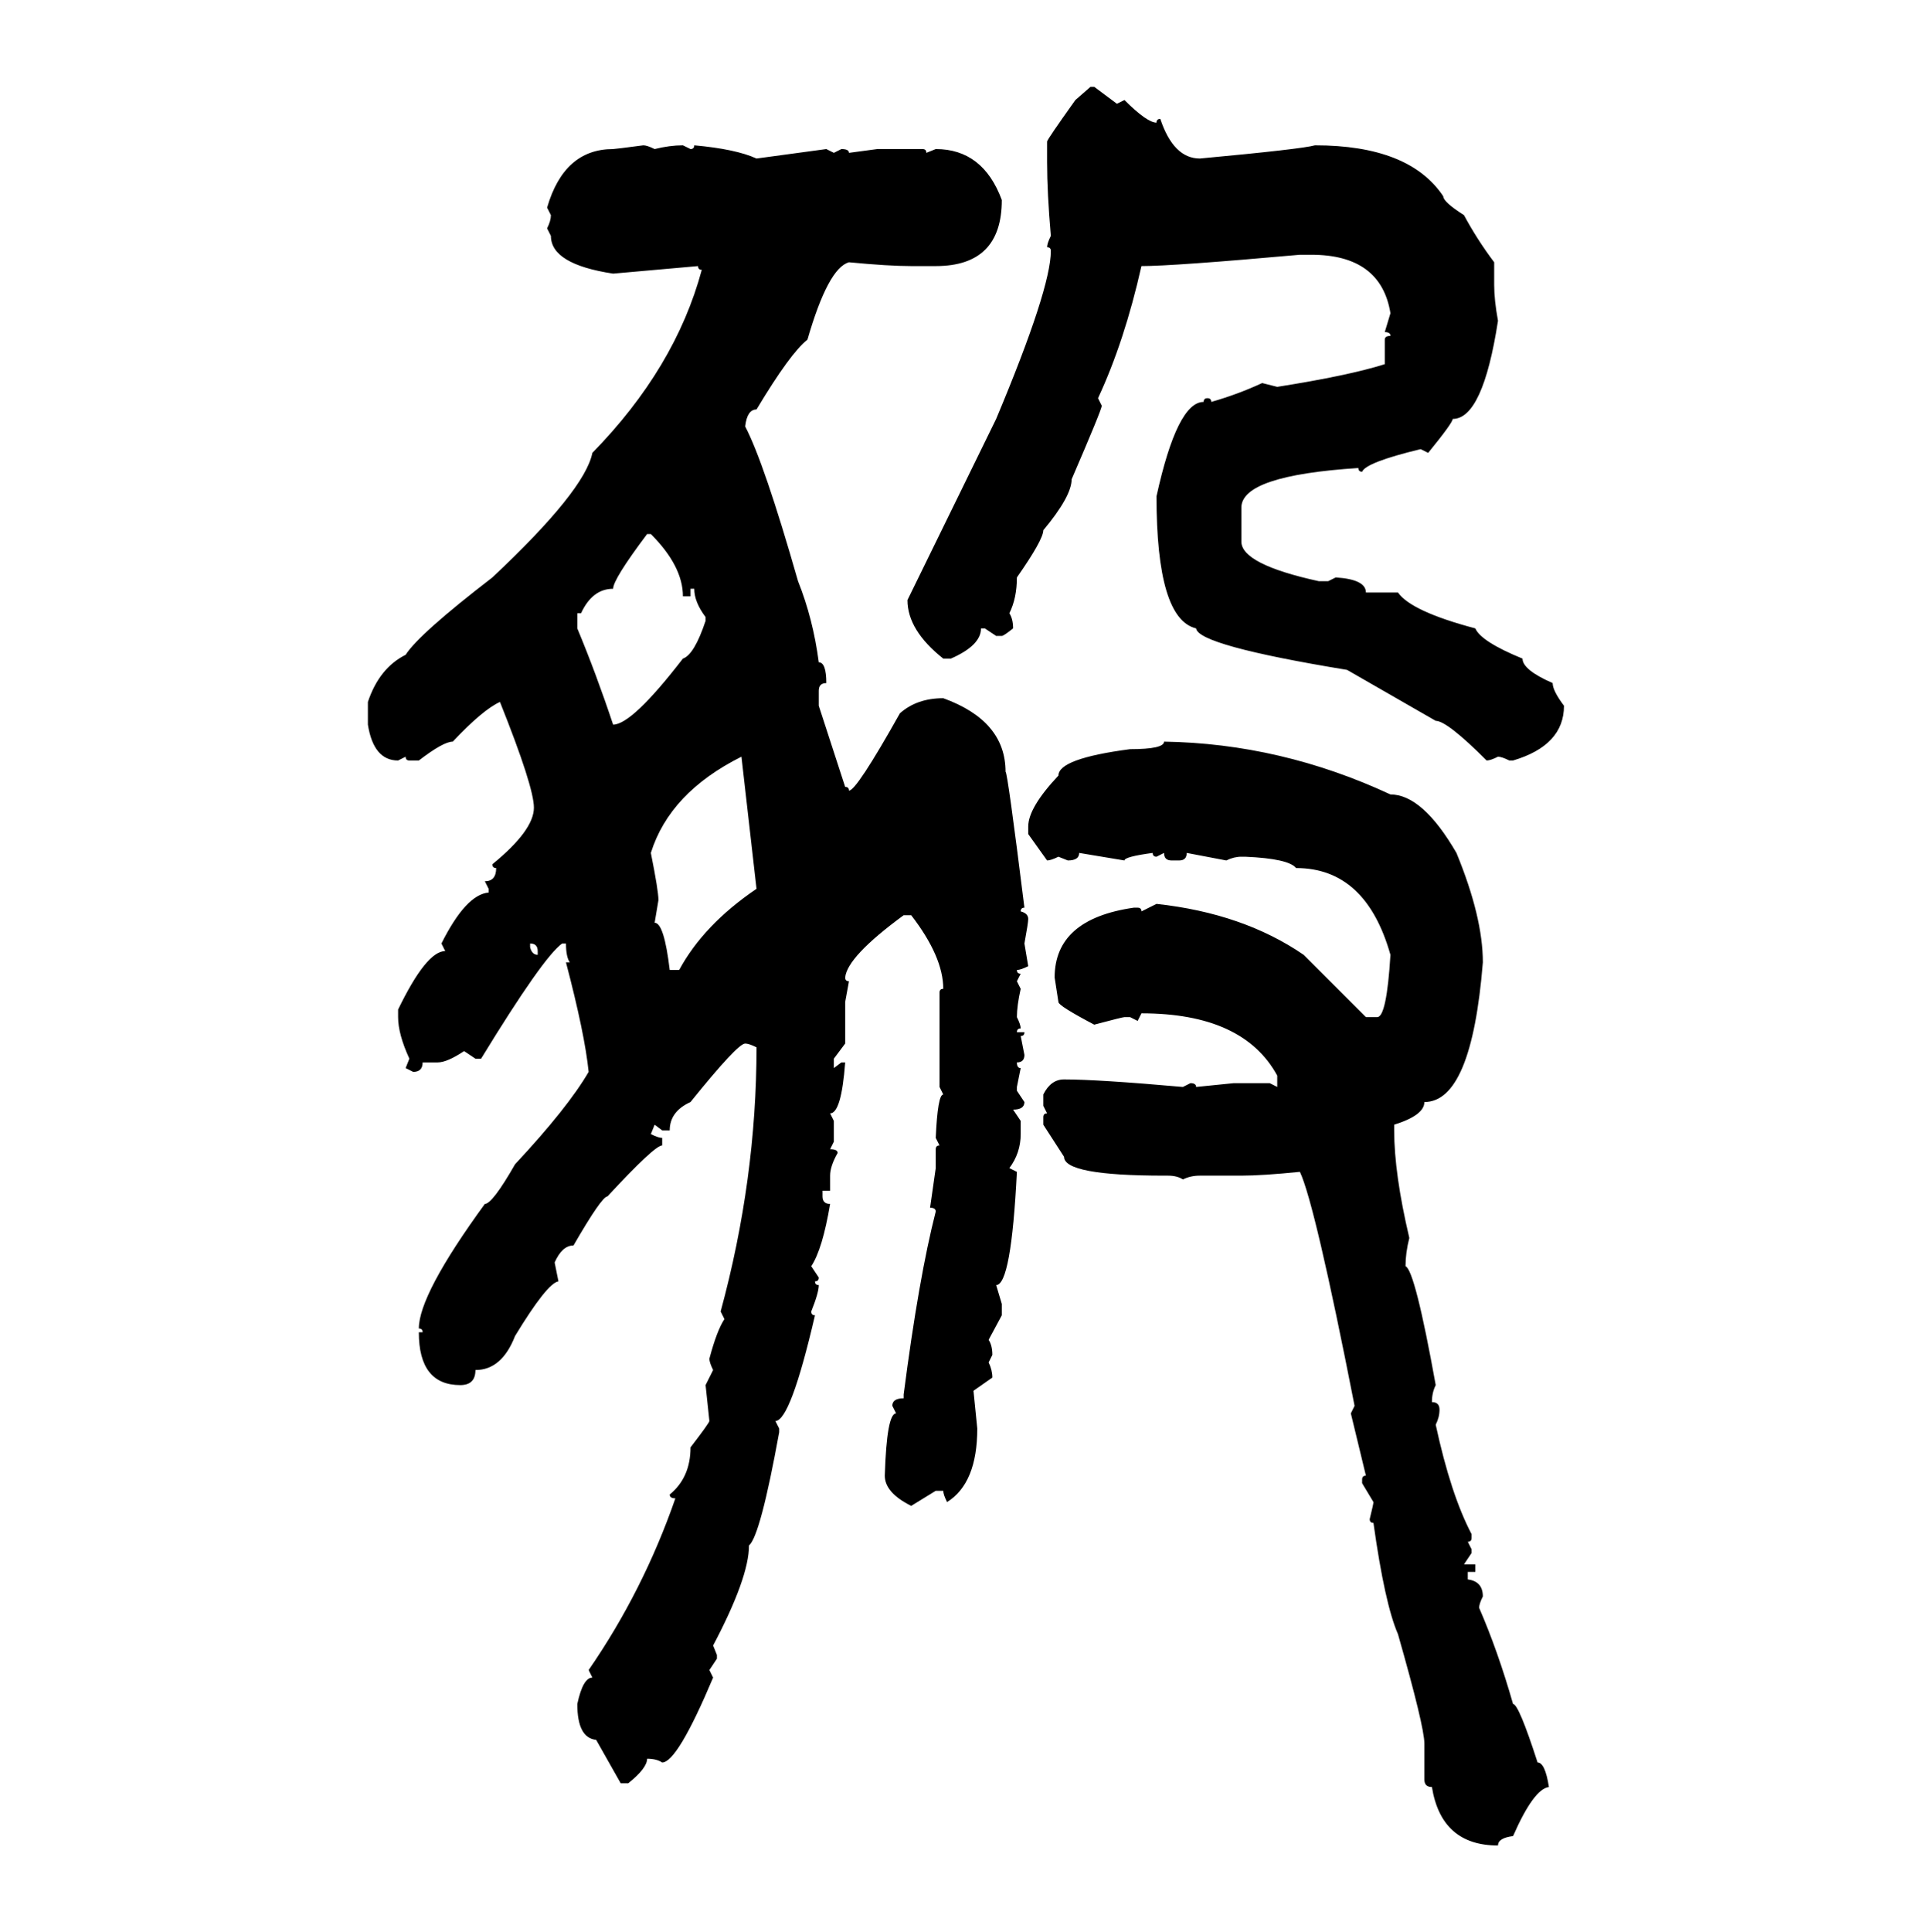 <svg xmlns="http://www.w3.org/2000/svg" xmlns:xlink="http://www.w3.org/1999/xlink" width="299.707" height="300"><path d="M166.99 15.53L169.34 13.48L169.92 13.48L173.44 16.11L174.61 15.53Q178.13 19.04 179.59 19.04L179.59 19.04Q179.59 18.46 180.18 18.46L180.18 18.46Q182.23 24.61 186.33 24.61L186.33 24.61Q202.15 23.14 204.20 22.56L204.20 22.56Q218.85 22.56 224.12 30.47L224.12 30.47Q224.12 31.35 227.34 33.40L227.34 33.40Q229.39 37.21 232.03 40.72L232.03 40.72L232.03 44.24Q232.03 46.58 232.62 49.80L232.62 49.80Q230.27 65.04 225.59 65.04L225.59 65.04Q225.59 65.63 221.78 70.31L221.78 70.31L220.61 69.73Q212.11 71.78 211.52 73.24L211.52 73.24Q210.94 73.24 210.94 72.66L210.94 72.66Q192.77 73.83 192.77 78.81L192.77 78.81L192.77 84.08Q192.77 87.60 204.79 90.23L204.79 90.23L206.25 90.23L207.42 89.65Q212.11 89.94 212.11 91.99L212.11 91.99L217.09 91.99Q219.14 94.92 229.10 97.56L229.10 97.56Q229.98 99.61 236.43 102.25L236.43 102.25Q236.43 104.00 241.11 106.05L241.11 106.05Q241.11 107.23 242.87 109.57L242.87 109.57Q242.87 115.72 234.96 118.07L234.96 118.07L234.38 118.07Q233.20 117.48 232.62 117.48L232.62 117.48Q231.45 118.07 230.86 118.07L230.86 118.07Q224.71 111.91 222.95 111.91L222.95 111.91L209.18 104.00Q186.04 100.20 185.74 97.56L185.74 97.56Q179.59 96.09 179.59 77.05L179.59 77.05Q182.81 62.40 186.91 62.40L186.91 62.40Q186.91 61.82 187.50 61.82L187.50 61.82Q188.09 61.82 188.09 62.40L188.09 62.40Q192.19 61.23 196.00 59.47L196.00 59.47L198.34 60.06Q209.47 58.30 215.04 56.54L215.04 56.54L215.04 52.73Q215.04 52.15 215.92 52.15L215.92 52.15Q215.92 51.56 215.04 51.56L215.04 51.56L215.92 48.63Q214.45 39.55 203.61 39.55L203.61 39.55L201.86 39.55Q182.23 41.31 177.25 41.31L177.25 41.31Q174.61 53.03 170.51 61.82L170.51 61.82L171.09 62.99Q171.09 63.57 166.41 74.41L166.41 74.41Q166.41 77.05 162.01 82.32L162.01 82.32Q162.01 83.79 157.91 89.65L157.91 89.65Q157.91 92.87 156.74 95.21L156.74 95.21Q157.32 96.09 157.32 97.56L157.32 97.56Q155.86 98.73 155.57 98.73L155.57 98.73L154.69 98.73L152.93 97.56L152.34 97.56Q152.34 100.20 147.66 102.25L147.66 102.25L146.48 102.25Q140.92 97.85 140.92 93.16L140.92 93.16L154.69 65.04Q163.18 44.82 163.18 38.96L163.18 38.96Q163.18 38.38 162.60 38.38L162.60 38.38Q162.60 37.79 163.18 36.62L163.18 36.62Q162.60 29.88 162.60 25.20L162.60 25.20L162.60 21.97Q162.60 21.68 166.99 15.53L166.99 15.53ZM99.90 22.56L99.90 22.56Q100.49 22.56 101.66 23.14L101.66 23.14Q104.00 22.56 106.05 22.56L106.05 22.56L107.23 23.14Q107.81 23.14 107.81 22.56L107.81 22.56Q114.26 23.14 117.48 24.61L117.48 24.61L128.32 23.14L129.49 23.73L130.66 23.14Q131.84 23.14 131.84 23.73L131.84 23.73L136.23 23.14L143.26 23.14Q143.85 23.14 143.85 23.73L143.85 23.73L145.31 23.14Q152.64 23.14 155.57 31.05L155.57 31.05Q155.57 41.31 145.31 41.31L145.31 41.31L141.50 41.31Q137.99 41.31 131.84 40.72L131.84 40.72Q128.61 41.60 125.39 52.73L125.39 52.73Q122.75 54.79 117.48 63.57L117.48 63.57Q116.02 63.57 115.72 66.21L115.72 66.21Q118.65 71.78 123.93 90.23L123.93 90.23Q126.27 96.09 127.15 102.83L127.15 102.83Q128.32 102.83 128.32 106.05L128.32 106.05Q127.15 106.05 127.15 107.23L127.15 107.23L127.15 109.57L131.25 122.17Q131.84 122.17 131.84 122.75L131.84 122.75Q133.01 122.75 139.75 110.74L139.75 110.74Q142.38 108.40 146.48 108.40L146.48 108.40Q156.15 111.91 156.15 119.82L156.15 119.82Q156.45 119.82 159.08 140.92L159.08 140.92Q158.50 140.92 158.50 141.50L158.50 141.50Q159.67 141.80 159.67 142.68L159.67 142.68Q159.67 143.26 159.08 146.48L159.08 146.48L159.67 150Q158.50 150.59 157.91 150.59L157.91 150.59Q157.91 151.17 158.50 151.17L158.50 151.17L157.91 152.34L158.50 153.52Q157.91 156.15 157.91 157.91L157.91 157.91Q158.50 159.08 158.50 159.67L158.50 159.67Q157.91 159.67 157.91 160.25L157.91 160.25L159.08 160.25Q159.08 160.84 158.50 160.84L158.50 160.84L159.08 163.77Q159.08 164.94 157.91 164.94L157.91 164.94Q157.91 165.82 158.50 165.82L158.50 165.82L157.91 168.75L157.91 169.34L159.08 171.09Q159.08 172.27 157.32 172.27L157.32 172.27L158.50 174.02L158.50 176.07Q158.50 179.00 156.74 181.35L156.74 181.35L157.91 181.93Q157.03 199.51 154.69 199.51L154.69 199.51L155.57 202.44L155.57 204.20L153.52 208.01Q154.10 208.89 154.10 210.35L154.10 210.35L153.52 211.52Q154.10 212.70 154.10 213.87L154.10 213.87L151.17 215.92L151.76 221.78Q151.76 230.27 147.07 233.20L147.07 233.20Q146.48 232.03 146.48 231.45L146.48 231.45L145.31 231.45L141.50 233.79Q137.40 231.74 137.40 229.10L137.40 229.10Q137.70 219.43 139.16 219.43L139.16 219.43L138.57 218.26Q138.57 217.09 140.33 217.09L140.33 217.09L140.33 216.50Q142.68 198.34 145.31 188.09L145.31 188.09Q145.31 187.50 144.43 187.50L144.43 187.50L145.31 181.35L145.31 178.42Q145.31 177.83 145.90 177.83L145.90 177.83L145.31 176.66Q145.61 169.92 146.48 169.92L146.48 169.92L145.90 168.75L145.90 154.10Q145.90 153.52 146.48 153.52L146.48 153.52Q146.48 148.54 141.50 142.09L141.50 142.09L140.33 142.09Q131.54 148.54 131.25 151.76L131.25 151.76Q131.25 152.34 131.84 152.34L131.84 152.34L131.25 155.57L131.25 162.01L129.49 164.36L129.49 165.82L130.66 164.94L131.25 164.94Q130.66 172.85 128.91 172.85L128.91 172.85L129.49 174.02L129.49 177.25L128.91 178.42Q130.08 178.42 130.08 179.00L130.08 179.00Q128.91 181.05 128.91 182.52L128.91 182.52L128.91 184.86L127.73 184.86L127.73 185.74Q127.73 186.91 128.91 186.91L128.91 186.91Q127.73 193.95 125.98 196.58L125.98 196.58L127.15 198.34Q127.15 198.93 126.56 198.93L126.56 198.93Q126.56 199.51 127.15 199.51L127.15 199.51Q127.15 200.68 125.98 203.61L125.98 203.61Q125.98 204.20 126.56 204.20L126.56 204.20Q122.75 220.61 120.41 220.61L120.41 220.61L121.00 221.78L121.00 222.36Q118.07 238.48 116.31 239.94L116.31 239.94Q116.31 244.92 110.74 255.47L110.74 255.47L111.33 256.93L111.33 257.52L110.16 259.28L110.74 260.45Q105.18 273.63 102.83 273.63L102.83 273.63Q101.95 273.05 100.49 273.05L100.49 273.05Q100.49 274.51 97.56 276.86L97.56 276.86L96.39 276.86L92.58 270.12Q89.65 269.82 89.65 264.55L89.65 264.55Q90.53 260.45 91.99 260.45L91.99 260.45L91.41 259.28Q99.90 246.97 104.88 232.62L104.88 232.62Q104.00 232.62 104.00 232.03L104.00 232.03Q107.23 229.39 107.23 224.71L107.23 224.71Q110.16 220.90 110.16 220.61L110.16 220.61L109.57 215.04L110.74 212.70Q110.16 211.52 110.16 210.94L110.16 210.94Q111.33 206.54 112.50 204.79L112.50 204.79L111.91 203.61Q117.48 183.11 117.48 162.60L117.48 162.60Q116.31 162.01 115.72 162.01L115.72 162.01Q114.55 162.01 107.23 171.09L107.23 171.09Q104.00 172.56 104.00 175.49L104.00 175.49L102.83 175.49L101.66 174.61L101.07 176.07Q102.25 176.66 102.83 176.66L102.83 176.66L102.83 177.83Q101.66 177.83 94.34 185.74L94.34 185.74Q93.46 185.74 89.06 193.36L89.06 193.36Q87.30 193.36 86.13 196.00L86.13 196.00L86.72 198.93Q84.96 199.22 79.98 207.42L79.98 207.42Q77.93 212.70 73.83 212.70L73.83 212.70Q73.83 215.04 71.48 215.04L71.48 215.04Q65.04 215.04 65.04 206.84L65.04 206.84L65.63 206.84Q65.63 206.25 65.04 206.25L65.04 206.25Q65.04 200.98 75.29 186.91L75.29 186.91Q76.46 186.91 79.98 180.76L79.98 180.76Q88.18 171.97 91.41 166.41L91.41 166.41Q90.82 160.55 87.89 149.41L87.89 149.41L88.48 149.41Q87.89 148.54 87.89 146.48L87.89 146.48L87.30 146.48Q84.38 148.54 74.71 164.36L74.71 164.36L73.83 164.36L72.07 163.18Q69.43 164.94 67.97 164.94L67.97 164.94L65.63 164.94Q65.63 166.41 64.16 166.41L64.16 166.41L62.99 165.82L63.57 164.36Q61.82 160.55 61.82 157.91L61.82 157.91L61.82 156.74Q66.21 147.66 69.14 147.66L69.14 147.66L68.55 146.48Q72.36 138.87 75.88 138.57L75.88 138.57L75.88 137.99L75.29 136.82Q77.05 136.82 77.05 134.77L77.05 134.77Q76.46 134.77 76.46 134.18L76.46 134.18Q82.91 128.91 82.91 125.39L82.91 125.39Q82.91 122.17 77.64 108.98L77.64 108.98Q75 110.16 70.31 115.14L70.31 115.14Q68.85 115.14 65.04 118.07L65.04 118.07L63.57 118.07Q62.99 118.07 62.99 117.48L62.99 117.48L61.82 118.07Q58.01 118.07 57.13 112.50L57.13 112.50L57.13 108.98Q58.89 103.71 62.99 101.66L62.99 101.66Q65.04 98.44 76.46 89.65L76.46 89.65Q90.82 76.17 91.99 70.31L91.99 70.31Q104.88 57.13 108.98 41.89L108.98 41.89Q108.40 41.89 108.40 41.31L108.40 41.31L95.21 42.48Q85.55 41.02 85.55 36.62L85.55 36.62L84.96 35.45Q85.55 34.28 85.55 33.40L85.55 33.40L84.96 32.23Q87.60 23.14 95.21 23.14L95.21 23.14Q95.51 23.14 99.90 22.56ZM101.07 82.91L100.49 82.91Q95.21 89.94 95.21 91.41L95.21 91.41Q91.99 91.41 90.23 95.21L90.23 95.21L89.65 95.21L89.65 97.56Q92.58 104.59 95.21 112.50L95.21 112.50Q98.14 112.50 106.05 102.25L106.05 102.25Q107.81 101.66 109.57 96.39L109.57 96.39L109.57 95.80Q107.81 93.46 107.81 91.41L107.81 91.41L107.23 91.41L107.23 92.58L106.05 92.58Q106.05 87.89 101.07 82.91L101.07 82.91ZM180.76 115.14L180.76 115.14Q198.93 115.43 215.92 123.34L215.92 123.34Q220.90 123.34 226.17 132.42L226.17 132.42Q230.27 142.38 230.27 149.41L230.27 149.41Q228.52 171.09 221.19 171.09L221.19 171.09Q221.19 173.14 216.50 174.61L216.50 174.61L216.50 175.49Q216.50 182.23 218.85 192.19L218.85 192.19Q218.26 194.53 218.26 196.58L218.26 196.58Q219.73 197.17 222.95 215.04L222.95 215.04Q222.36 216.21 222.36 217.68L222.36 217.68Q223.54 217.68 223.54 218.85L223.54 218.85Q223.54 220.02 222.95 221.19L222.95 221.19Q225.29 232.03 228.52 238.18L228.52 238.18L228.52 238.77Q228.52 239.36 227.93 239.36L227.93 239.36L228.52 240.53L228.52 241.11L227.34 242.87L229.10 242.87L229.10 244.04L227.93 244.04L227.93 245.21Q230.27 245.51 230.27 247.85L230.27 247.85Q229.69 249.02 229.69 249.61L229.69 249.61Q232.62 256.35 234.96 264.55L234.96 264.55Q235.84 264.55 238.77 273.63L238.77 273.63Q239.94 273.63 240.53 277.44L240.53 277.44Q238.18 277.73 234.96 285.06L234.96 285.06Q232.62 285.35 232.62 286.52L232.62 286.52Q223.83 286.52 222.36 277.44L222.36 277.44Q221.19 277.44 221.19 276.27L221.19 276.27L221.19 270.70Q221.19 268.07 217.09 253.71L217.09 253.71Q215.04 249.02 213.28 236.43L213.28 236.43Q212.70 236.43 212.70 235.84L212.70 235.84Q213.28 233.50 213.28 233.20L213.28 233.20L211.52 230.27L211.52 229.69Q211.52 229.10 212.11 229.10L212.11 229.10L209.77 219.43L210.35 218.26Q204.20 186.91 201.86 181.93L201.86 181.93Q196.00 182.52 192.77 182.52L192.77 182.52L186.33 182.52Q184.86 182.52 183.69 183.11L183.69 183.11Q182.81 182.52 181.35 182.52L181.35 182.52L180.76 182.52Q165.23 182.52 165.23 179.59L165.23 179.59L162.01 174.61L162.01 173.44Q162.01 172.85 162.60 172.85L162.60 172.85L162.01 171.68L162.01 169.92Q163.18 167.58 165.23 167.58L165.23 167.58Q170.51 167.58 183.69 168.75L183.69 168.75L184.86 168.16Q185.74 168.16 185.74 168.75L185.74 168.75L191.60 168.16L197.17 168.16L198.34 168.75L198.34 166.99Q193.07 157.32 177.25 157.32L177.25 157.32L176.66 158.50L175.49 157.91L174.61 157.91Q174.32 157.91 169.92 159.08L169.92 159.08Q164.36 156.15 164.36 155.57L164.36 155.57L163.77 151.76Q163.77 142.68 176.07 140.92L176.07 140.92L176.66 140.92Q177.25 140.92 177.25 141.50L177.25 141.50L179.59 140.33Q193.07 141.80 202.44 148.24L202.44 148.24L212.11 157.91L213.87 157.91Q215.33 157.91 215.92 148.24L215.92 148.24Q212.11 134.77 201.27 134.77L201.27 134.77Q200.10 133.30 193.36 133.01L193.36 133.01L192.77 133.01Q191.60 133.01 190.43 133.59L190.43 133.59L184.28 132.42Q184.28 133.59 183.11 133.59L183.11 133.59L181.93 133.59Q180.76 133.59 180.76 132.42L180.76 132.42L179.59 133.01Q179.00 133.01 179.00 132.42L179.00 132.42Q174.61 133.01 174.61 133.59L174.61 133.59L167.58 132.42Q167.58 133.59 165.82 133.59L165.82 133.59L164.36 133.01Q163.18 133.59 162.60 133.59L162.60 133.59L159.67 129.49L159.67 128.32Q159.67 125.39 164.36 120.41L164.36 120.41Q164.36 117.77 175.49 116.31L175.49 116.31Q180.76 116.31 180.76 115.14ZM101.07 132.42L101.07 132.42Q102.25 138.28 102.25 139.75L102.25 139.75L101.66 143.26Q103.13 143.26 104.00 150.59L104.00 150.59L105.47 150.59Q109.28 143.55 117.48 137.99L117.48 137.99L115.14 117.48Q104.00 123.05 101.07 132.42ZM82.32 146.48L82.32 146.48L82.32 147.07Q82.62 148.24 83.50 148.24L83.50 148.24L83.50 147.66Q83.50 146.48 82.32 146.48Z"/></svg>